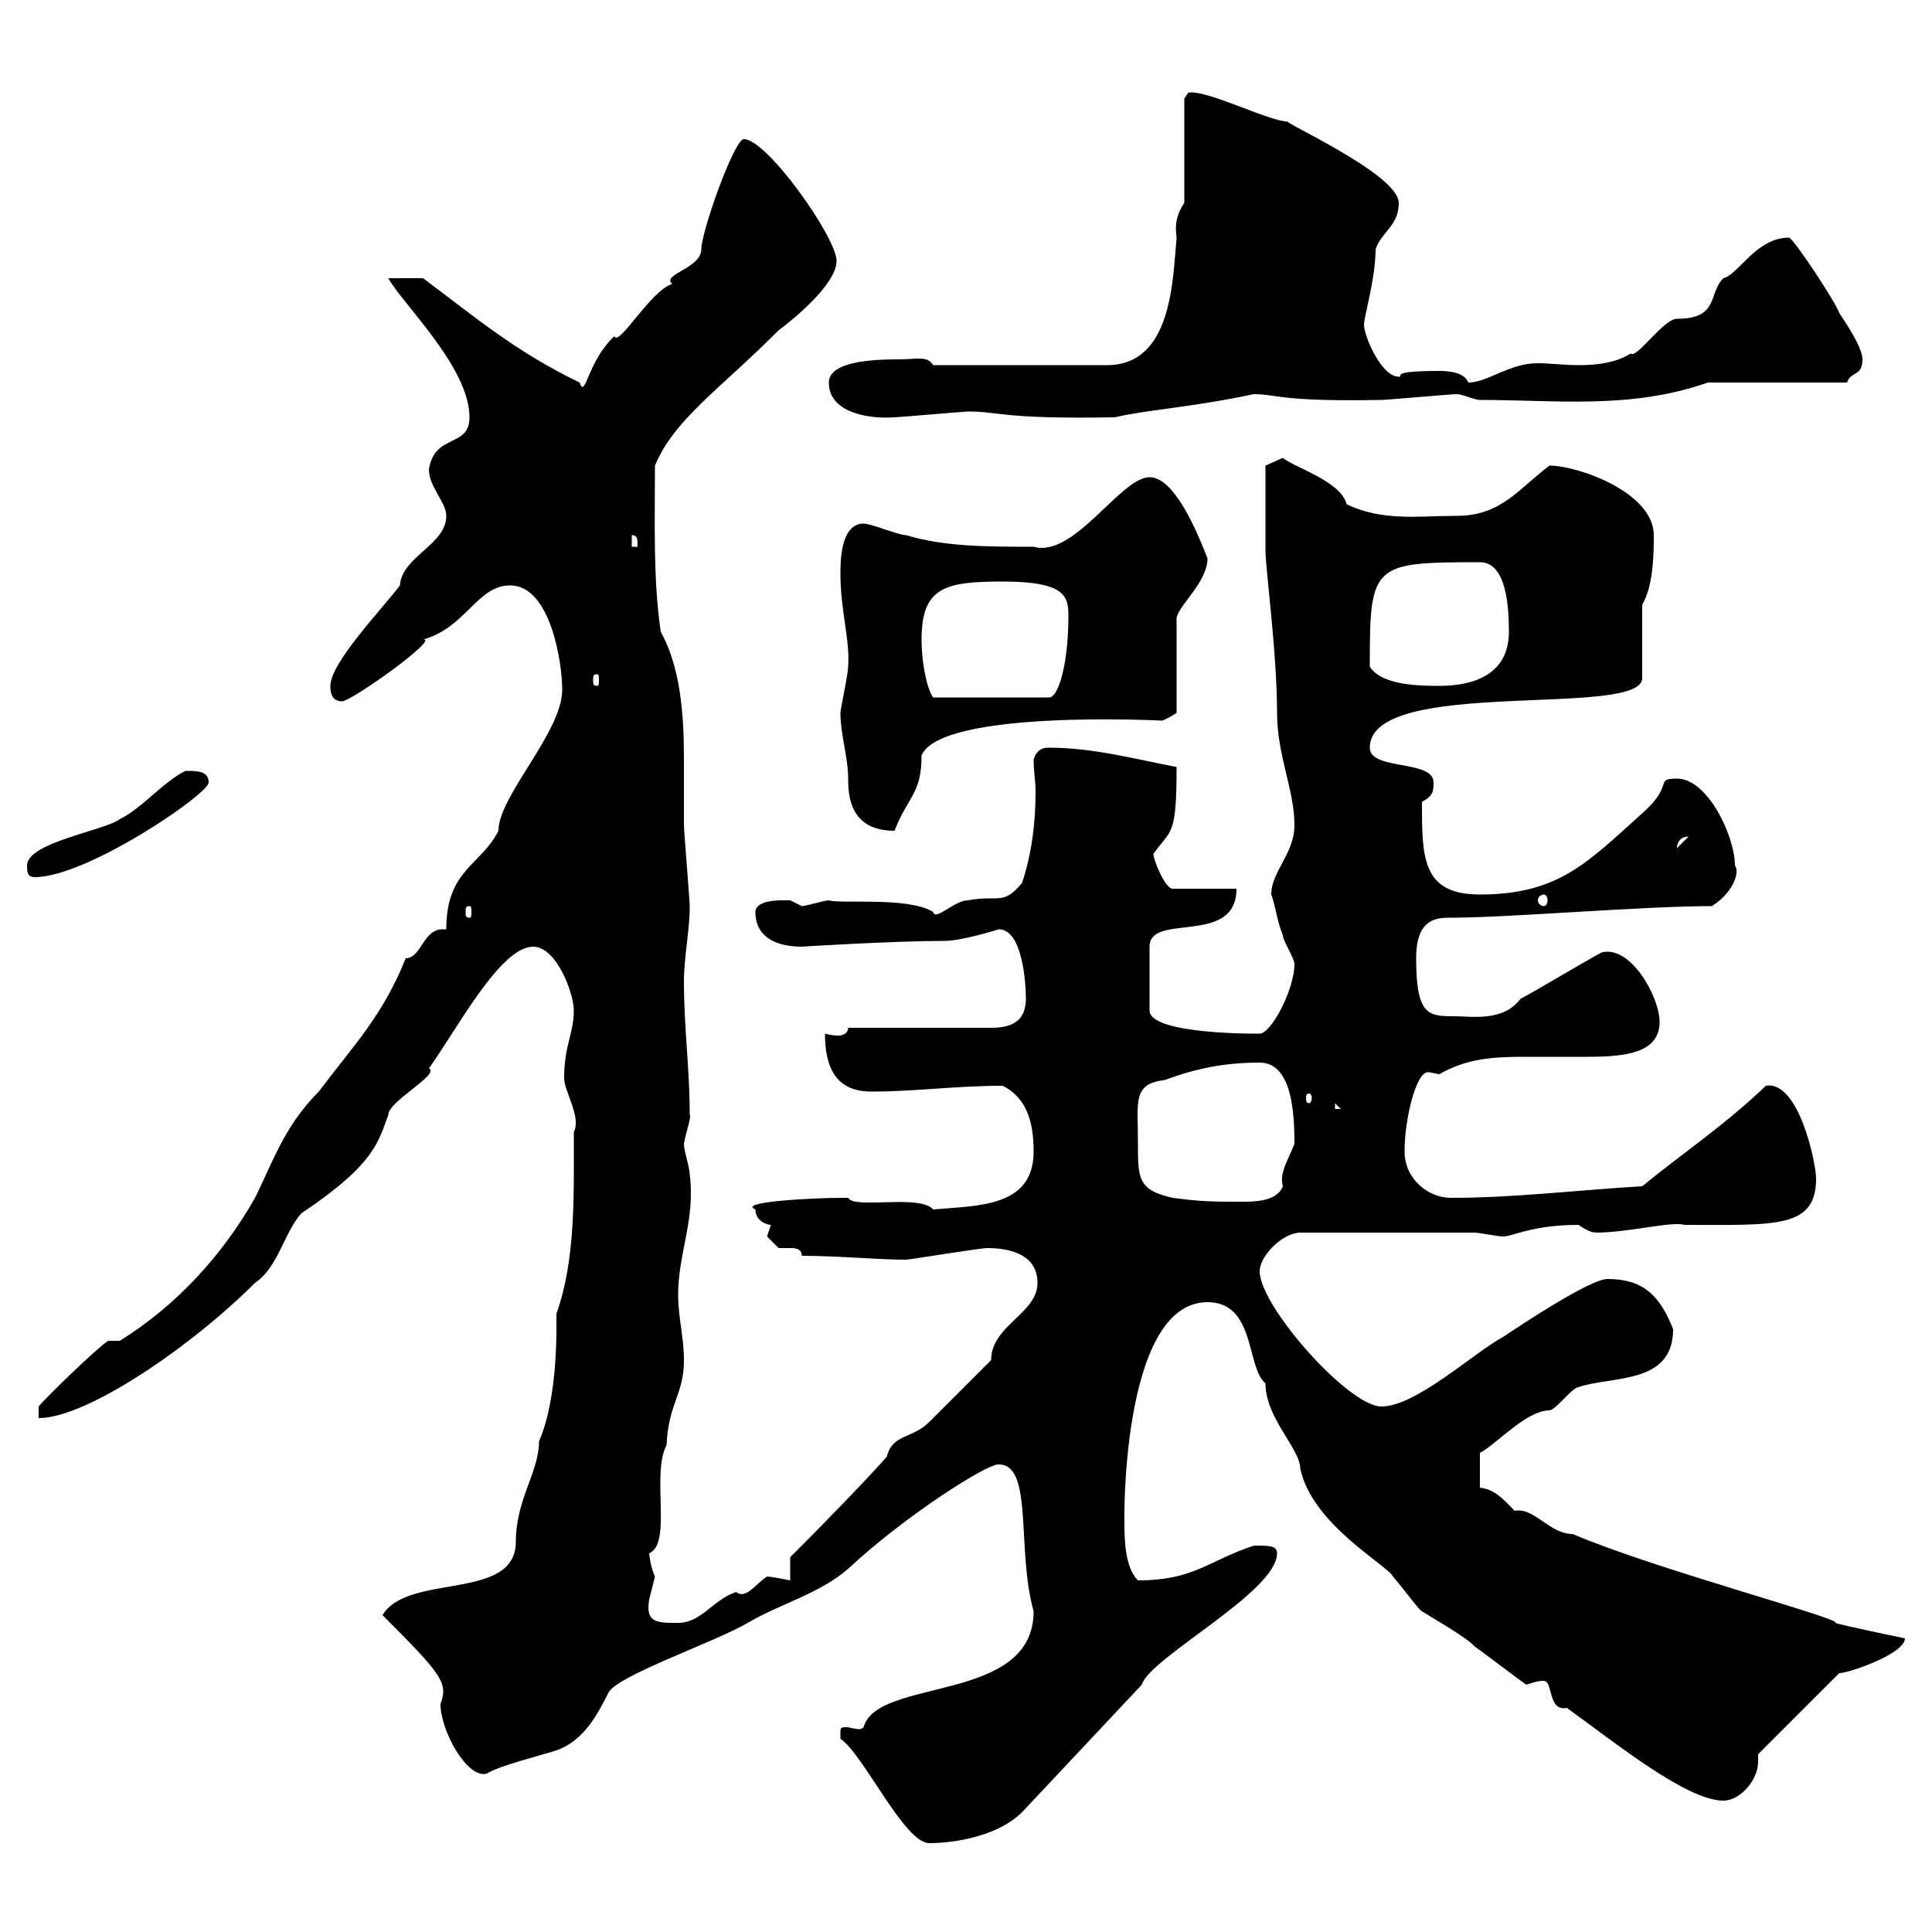 <svg xmlns="http://www.w3.org/2000/svg" xmlns:xlink="http://www.w3.org/1999/xlink" width="300" height="300"><path d="M130.50 270C134.10 272.40 140.40 286.20 144.30 286.20C148.50 286.20 155.10 285 158.70 281.40L177.30 261.60C178.50 257.40 198.30 247.20 198.30 241.20C198.30 240 197.10 240 194.70 240C187.50 242.40 185.40 245.40 176.70 245.40C174.60 243.30 174.60 238.80 174.60 236.10C174.60 238.50 173.70 202.20 187.50 202.20C195 202.20 193.50 212.40 196.50 214.80C196.50 220.20 201.90 225 201.90 228C203.70 236.70 215.40 243 216.30 244.80C218.10 246.90 220.50 250.20 220.80 250.20C221.70 250.80 228 254.40 228.90 255.60C229.80 256.20 236.10 261 237 261.60C237.90 261.30 238.80 261 239.70 261C241.20 261 240.30 265.80 243.30 265.20C250.80 270.60 261.90 279.60 267.60 279.60C270.30 279.60 273 276.30 273 273.60C273 273 273 272.70 273 272.40L285.60 259.80C287.10 259.80 295.80 256.80 295.80 254.40C295.80 254.40 285.60 252.30 285 252C286.20 251.40 256.80 243.60 244.20 238.20C240.60 238.20 238.20 234 235.20 234.60C233.40 232.80 232.20 231.30 229.80 231L229.80 225.60C232.20 224.40 237 219 240.60 219C241.50 219 244.20 215.40 245.10 215.40C250.20 213.60 259.80 215.10 259.80 206.40C257.70 201 255 198.60 249.60 198.60C246.90 198.60 236.10 205.80 233.40 207.60C228.90 210 219.90 218.40 214.50 218.40C209.40 218.40 195.60 202.80 195.60 197.40C195.60 195 199.20 191.40 201.90 191.40L228.90 191.40C229.80 191.40 232.50 192 233.40 192C234.90 192 237.90 190.20 245.10 190.20C247.80 192 247.80 191.10 247.80 191.40C252.90 191.40 259.50 189.60 261.60 190.20C275.70 190.20 282 190.80 282 183C282 180.60 279.30 167.70 274.20 168.60C267.60 174.90 261.60 178.80 255 184.20C244.80 184.80 235.20 186 225.30 186C221.70 186 218.10 183 218.10 178.80C218.10 173.70 219.90 166.50 221.70 166.50C222.30 166.50 223.20 166.80 223.50 166.80C227.70 164.40 231.60 164.10 236.70 164.10C239.40 164.10 241.80 164.10 244.20 164.10C250.20 164.10 257.70 164.40 257.70 158.70C257.70 154.80 253.20 146.70 248.70 147.90C246.90 148.80 237.90 154.20 236.10 155.10C233.40 158.70 228.60 157.80 225.60 157.80C221.70 157.80 219.90 157.50 219.90 148.80C219.90 142.50 223.20 142.50 225.30 142.50C234.30 142.50 255 140.70 265.80 140.70C268.80 138.90 270.30 135.60 269.40 134.40C269.40 129.90 265.20 120.90 260.40 120.90C256.80 120.90 260.10 121.80 255 126.30C246.60 133.80 242.10 138.90 229.80 138.90C220.80 138.90 220.80 133.20 220.80 124.50C222.60 123.60 222.60 122.70 222.60 121.50C222.60 117.90 212.70 119.70 212.70 116.10C212.70 105 255 111.60 255 105.30L255 93.90C256.80 90.90 256.80 85.50 256.80 83.10C256.80 76.50 245.10 72.30 240.60 72.30C235.80 75.90 233.10 80.10 226.20 80.10C220.20 80.10 214.80 81 209.10 78.30C208.20 74.70 201 72.60 199.20 71.10L196.50 72.30C196.50 74.70 196.50 83.10 196.50 85.50C196.50 88.20 198.30 101.40 198.30 110.70C198.30 117.30 201 122.70 201 128.10C201 132.60 197.40 135.30 197.40 138.90C198 140.40 198.30 143.10 199.20 145.20C199.20 146.10 201 148.80 201 149.70C201 153.60 197.40 160.50 195.60 160.50C196.50 160.50 178.50 160.80 178.50 156.90L178.50 147C178.50 141.60 192 147 192 138L182.10 138C180.90 138 179.10 133.50 179.10 132.60C181.80 128.70 182.70 130.20 182.70 119.10C176.40 117.90 169.80 116.10 162.90 116.10C162.30 116.10 161.10 116.10 160.50 117.90C160.50 119.70 160.80 121.20 160.80 123C160.80 127.80 160.20 132.60 158.70 137.10C155.70 140.70 155.10 138.90 150.30 139.80C148.20 139.80 145.20 143.10 144.90 141.60C141 139.20 130.50 140.40 128.70 139.80C128.10 139.80 125.10 140.70 124.50 140.70C124.50 140.70 122.70 139.80 122.70 139.80C121.50 139.80 121.50 139.80 121.50 139.80C120.90 139.80 117.30 139.80 117.30 141.60C117.30 146.10 121.50 147 124.50 147C124.20 147 138.90 146.10 146.70 146.10C149.40 146.10 155.10 144.30 155.10 144.30C158.70 144.30 159.30 152.40 159.30 155.10C159.30 158.70 156.90 159.60 153.90 159.60L131.70 159.60C131.70 160.50 130.80 160.80 130.20 160.80C129 160.80 128.10 160.50 128.10 160.50C128.10 165.90 129.90 169.50 135.30 169.50C142.20 169.50 148.20 168.60 155.70 168.60C159.30 170.40 160.50 174 160.50 178.80C160.50 187.50 151.80 187.20 144.90 187.80C142.80 185.40 132.60 187.80 131.70 186C131.70 186 130.50 186 130.50 186C126.60 186 114.30 186.60 117.30 187.80C117.30 189.60 119.10 190.20 119.70 190.20C119.70 190.20 119.10 192 119.10 192C119.10 192 120.90 193.80 120.90 193.80C121.20 193.80 121.80 193.80 122.70 193.80C123.30 193.80 124.50 193.80 124.50 195C130.20 195 136.20 195.60 140.70 195.60C141.30 195.60 152.10 193.80 153.30 193.80C157.20 193.80 161.10 195 161.10 199.20C161.10 204 153.90 205.80 153.90 211.20C152.10 213 146.10 219 144.30 220.80C141.60 223.50 138.60 222.60 137.70 226.20C135.60 228.60 130.20 234.30 122.70 241.80C122.70 241.80 122.70 244.80 122.70 245.40C122.70 245.40 119.70 244.80 119.10 244.80C117.30 246 115.80 248.40 114.30 247.20C110.70 248.40 108.90 252 105.30 252C102 252 100.20 252 100.80 248.40C100.80 248.40 101.70 244.80 101.70 244.80C101.10 243.60 100.80 241.50 100.80 241.20C104.40 239.70 101.10 228.90 103.50 224.40C103.80 217.80 106.20 216.60 106.20 211.20C106.20 207.60 105.30 204.60 105.30 201C105.30 194.70 108 189.30 107.10 182.40C107.10 181.20 106.20 178.80 106.20 177.60C106.50 175.80 107.40 173.40 107.10 173.10C107.10 165.90 106.20 159.60 106.20 152.40C106.20 148.50 107.10 144.60 107.10 140.70C107.10 139.80 106.20 129 106.20 128.10C106.20 124.80 106.20 121.20 106.20 117.60C106.20 110.70 105.60 103.50 102.60 98.10C101.40 90 101.70 81 101.70 72.30C104.70 65.10 111.60 60.60 120.90 51.30C123.30 49.50 129.90 44.10 129.90 40.50C129.90 36.90 119.10 21.60 115.50 21.60C114 21.60 108.90 36 108.90 38.70C108.90 41.70 102.60 42.60 104.40 44.10C101.10 45 96 54 95.40 52.20C91.20 56.10 90.90 62.10 90 59.40C80.10 54.60 74.10 49.50 65.70 43.20C64.80 43.20 61.80 43.20 60.30 43.20C62.40 47.10 72.90 57 72.90 64.80C72.90 69.60 67.50 67.20 66.60 72.90C66.60 75.60 69.30 78 69.30 80.10C69.30 84.60 62.40 86.40 62.10 90.90C59.40 94.50 51.30 102.90 51.30 106.50C51.30 107.10 51.30 108.90 53.10 108.90C54.60 108.90 68.40 99 65.70 99.30C72.30 97.50 74.10 90.90 79.20 90.90C85.50 90.90 87.30 102.90 87.30 107.10C87.30 113.70 77.40 123.60 77.40 129C74.70 134.40 69.30 135 69.30 144.30C69 144.30 69 144.30 68.70 144.30C65.70 144.30 65.40 148.80 63 148.80C59.40 157.80 54.90 162.30 49.50 169.50C44.10 174.90 42.30 180.60 39.60 186C34.50 195 27.30 202.80 18.60 208.20L16.80 208.20C15.30 209.10 7.20 216.90 6 218.40L6 220.20C13.50 220.20 29.70 209.10 39.60 199.20C43.20 196.80 44.10 191.40 46.80 188.40C58.50 180.60 58.80 177 60.30 173.10C60.30 171 68.40 166.80 66.60 165.90C71.10 159.60 77.70 147 82.80 147C86.40 147 89.10 154.20 89.10 156.90C89.10 160.50 87.60 162.30 87.60 167.40C87.60 169.50 90.30 173.40 89.10 175.80C89.10 185.70 89.40 195.60 86.40 204C86.40 206.10 86.70 216.90 83.70 223.80C83.70 228.60 80.10 232.80 80.10 239.40C80.10 248.70 63.30 244.20 59.40 250.80C68.70 260.10 69.60 261.30 68.40 264.60C68.40 268.80 72.60 276.30 75.60 275.40C77.40 274.20 84.60 272.40 86.40 271.80C90.60 270.30 92.70 266.40 94.50 262.80C96 260.10 111 255 116.10 252C121.20 249 127.20 247.50 131.70 243.60C140.70 235.20 153.60 227.10 155.10 227.40C160.50 227.40 157.80 240.60 160.50 250.20C160.50 264.60 136.20 260.40 134.10 268.20C134.10 268.20 133.80 268.50 133.50 268.50C132.60 268.50 132 268.20 131.40 268.20C130.80 268.20 130.50 268.20 130.50 268.80C130.50 270 130.50 270 130.50 270ZM176.70 177.60C176.70 171 175.80 168.30 180.90 167.70C185.70 165.90 190.20 165 195.60 165C200.70 165 201 173.10 201 177.60C200.10 180 198.60 182.10 199.20 184.20C198.30 186.60 194.70 186.60 192.90 186.60C188.40 186.60 186.60 186.60 182.10 186C176.70 184.80 176.70 183 176.70 177.60ZM207.30 171.30L208.20 172.20L207.30 172.20ZM203.70 170.40C203.70 171 203.40 171.30 203.40 171.30C202.80 171.30 202.80 171 202.80 170.40C202.80 170.10 202.80 169.80 203.40 169.80C203.40 169.80 203.70 170.10 203.70 170.40ZM72.90 140.70C73.20 140.70 73.20 141 73.20 141.60C73.20 142.20 73.20 142.50 72.90 142.50C72.30 142.50 72.30 142.20 72.30 141.60C72.30 141 72.30 140.70 72.90 140.70ZM239.70 138.90C240 138.90 240.30 139.20 240.30 139.80C240.30 140.40 240 140.70 239.70 140.70C239.40 140.70 238.80 140.40 238.80 139.80C238.80 139.20 239.40 138.90 239.70 138.90ZM4.20 134.40C4.20 135.30 4.20 136.20 5.40 136.20C13.50 136.20 32.40 123.30 32.40 121.50C32.40 119.70 30.60 119.70 28.80 119.70C25.20 121.50 22.20 125.40 18.60 127.20C16.20 129 4.20 130.80 4.20 134.40ZM262.20 129.90C262.20 129.90 262.20 129.90 262.20 129.90L260.40 131.70C260.40 132.30 260.10 129.90 262.20 129.90ZM130.50 110.70C130.50 114 131.70 117.60 131.70 120.90C131.70 123.60 132 129 138.90 129C141 123.60 143.10 123.30 143.10 117.30C146.10 110.10 180.90 111.90 180.30 111.90C180.90 111.90 182.70 110.70 182.70 110.70L182.70 96.30C182.40 94.50 187.50 90.60 187.50 86.70C185.40 81.30 182.10 74.10 178.50 74.10C174 74.10 166.80 86.70 160.50 84.90C153.30 84.90 146.70 84.90 140.70 83.10C139.50 83.10 135.30 81.30 134.10 81.30C130.50 81.30 130.50 87.30 130.50 89.10C130.50 94.80 132 99.30 131.70 103.50C131.70 104.70 130.50 110.10 130.50 110.70ZM143.10 99.30C143.10 91.20 146.70 90.30 155.70 90.30C165.60 90.30 165.90 92.70 165.90 95.70C165.90 102.90 164.40 108.30 162.90 108.30L144.90 108.30C144 107.10 143.10 103.20 143.10 99.30ZM212.70 103.50C212.70 87.60 213 87.30 229.80 87.30C234 87.30 234.30 94.50 234.30 98.10C234.30 104.70 228.90 106.50 223.50 106.50C220.80 106.50 214.50 106.50 212.70 103.50ZM92.70 104.70C93 104.70 93 105 93 105.60C93 106.20 93 106.50 92.70 106.50C92.10 106.50 92.10 106.20 92.10 105.60C92.10 105 92.10 104.70 92.70 104.70ZM98.10 83.10C99 83.10 99 83.70 99 84.90L98.10 84.90ZM128.70 59.40C128.70 63.90 134.40 65.10 138.90 64.80C139.50 64.80 149.70 63.90 150.30 63.90C155.40 63.90 155.40 65.10 173.10 64.80C178.20 63.60 184.80 63.30 194.70 61.20C198.30 61.20 198.60 62.40 214.50 62.10C215.40 62.10 225.30 61.20 226.20 61.20C227.10 61.20 228.90 62.10 229.80 62.10C241.80 62.10 253.20 63.60 265.20 59.40L286.80 59.40C287.40 57.60 289.20 58.50 289.20 55.80C289.20 54 286.80 50.40 285.60 48.60C285 46.80 278.40 36.90 277.80 36.90C272.70 36.90 270 42.60 267.60 43.20C265.20 45.60 267 49.50 260.40 49.50C258.30 49.50 254.10 55.80 253.20 54.90C250.80 56.40 247.80 56.70 245.10 56.70C243 56.70 240.60 56.40 238.80 56.40C234.30 56.40 231 59.40 228 59.40C227.40 57.90 225.30 57.60 223.50 57.60C215.40 57.60 218.10 58.50 217.20 58.50C214.50 58.50 211.80 52.20 211.80 50.40C211.80 49.20 213.60 43.20 213.60 38.70C214.50 36 217.20 35.10 217.20 31.50C217.20 27 198.30 18.60 200.10 18.90C197.10 18.90 187.20 13.80 184.50 14.40L183.90 15.30L183.90 31.50C182.70 33.30 182.40 34.80 182.70 36.90C182.10 43.20 182.10 56.70 171.90 56.70L144.90 56.70C144 55.20 142.50 55.80 139.50 55.80C135.60 55.80 128.70 56.10 128.70 59.40Z"/></svg>